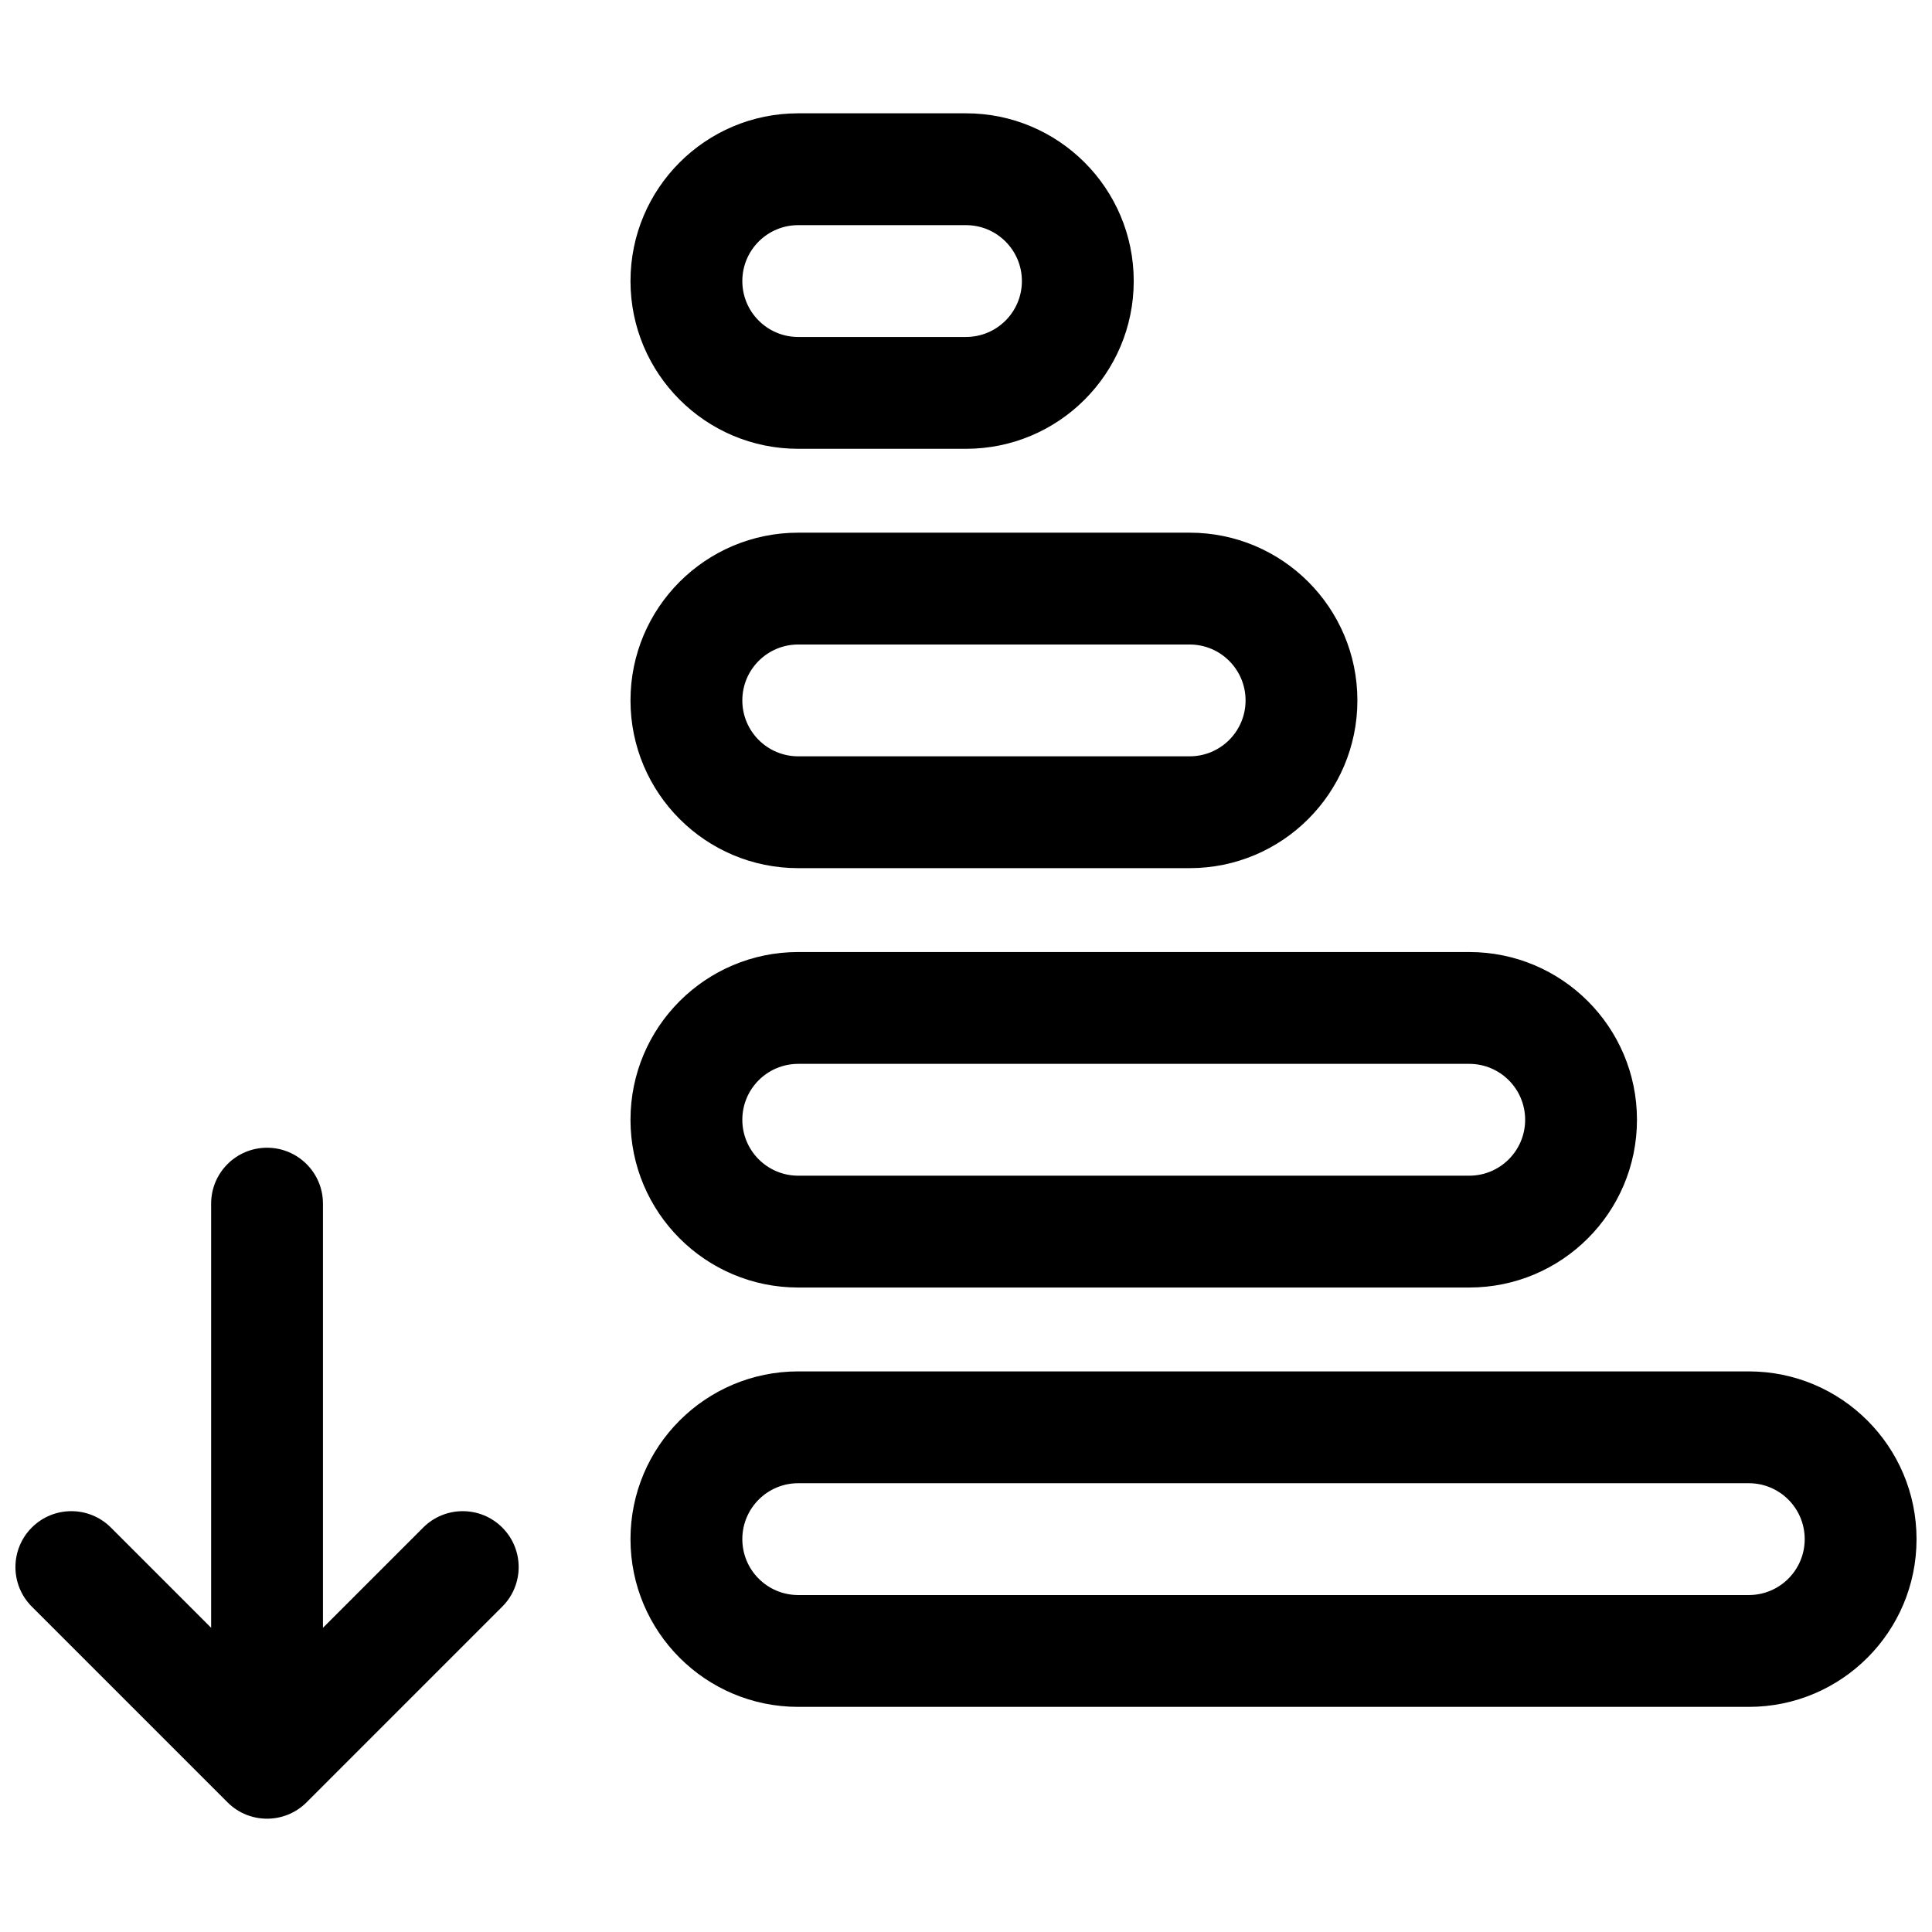 <?xml version="1.0" encoding="UTF-8"?>
<!-- Uploaded to: SVG Repo, www.svgrepo.com, Generator: SVG Repo Mixer Tools -->
<svg width="800px" height="800px" version="1.1" viewBox="144 144 512 512" xmlns="http://www.w3.org/2000/svg">
 <defs>
  <clipPath id="a">
   <path d="m148.09 174h503.81v452h-503.81z"/>
  </clipPath>
 </defs>
 <g clip-path="url(#a)">
  <path d="m355.54 596.34c-24.551 0-44.453-19.902-44.453-44.453 0-24.551 19.902-44.453 44.453-44.453h251.91c24.551 0 44.453 19.902 44.453 44.453 0 24.551-19.902 44.453-44.453 44.453zm0-29.637h251.91c8.184 0 14.816-6.633 14.816-14.816 0-8.184-6.633-14.82-14.816-14.82h-251.91c-8.184 0-14.816 6.637-14.816 14.82 0 8.184 6.633 14.816 14.816 14.816zm0-81.496c-24.551 0-44.453-19.902-44.453-44.457 0-24.551 19.902-44.453 44.453-44.453h177.82c24.551 0 44.453 19.902 44.453 44.453 0 24.555-19.902 44.457-44.453 44.457zm0-29.637h177.82c8.184 0 14.82-6.637 14.82-14.82s-6.637-14.816-14.82-14.816h-177.82c-8.184 0-14.816 6.633-14.816 14.816s6.633 14.82 14.816 14.82zm0-81.5c-24.551 0-44.453-19.902-44.453-44.453s19.902-44.453 44.453-44.453h103.73c24.551 0 44.453 19.902 44.453 44.453s-19.902 44.453-44.453 44.453zm0-29.637h103.73c8.184 0 14.82-6.633 14.82-14.816 0-8.184-6.637-14.816-14.82-14.816h-103.73c-8.184 0-14.816 6.633-14.816 14.816 0 8.184 6.633 14.816 14.816 14.816zm0-81.496c-24.551 0-44.453-19.902-44.453-44.453s19.902-44.457 44.453-44.457h44.457c24.551 0 44.453 19.906 44.453 44.457s-19.902 44.453-44.453 44.453zm0-29.637h44.457c8.184 0 14.816-6.633 14.816-14.816 0-8.184-6.633-14.82-14.816-14.82h-44.457c-8.184 0-14.816 6.637-14.816 14.82 0 8.184 6.633 14.816 14.816 14.816zm-125.95 342.08 26.566-26.566c5.785-5.785 15.168-5.785 20.953 0 5.789 5.789 5.789 15.168 0 20.957l-51.859 51.863c-5.789 5.785-15.172 5.785-20.957 0l-51.863-51.863c-5.785-5.789-5.785-15.168 0-20.957 5.785-5.785 15.168-5.785 20.957 0l26.566 26.566v-112.4c0-8.188 6.633-14.82 14.816-14.82 8.184 0 14.82 6.633 14.82 14.82z"/>
 </g>
</svg>